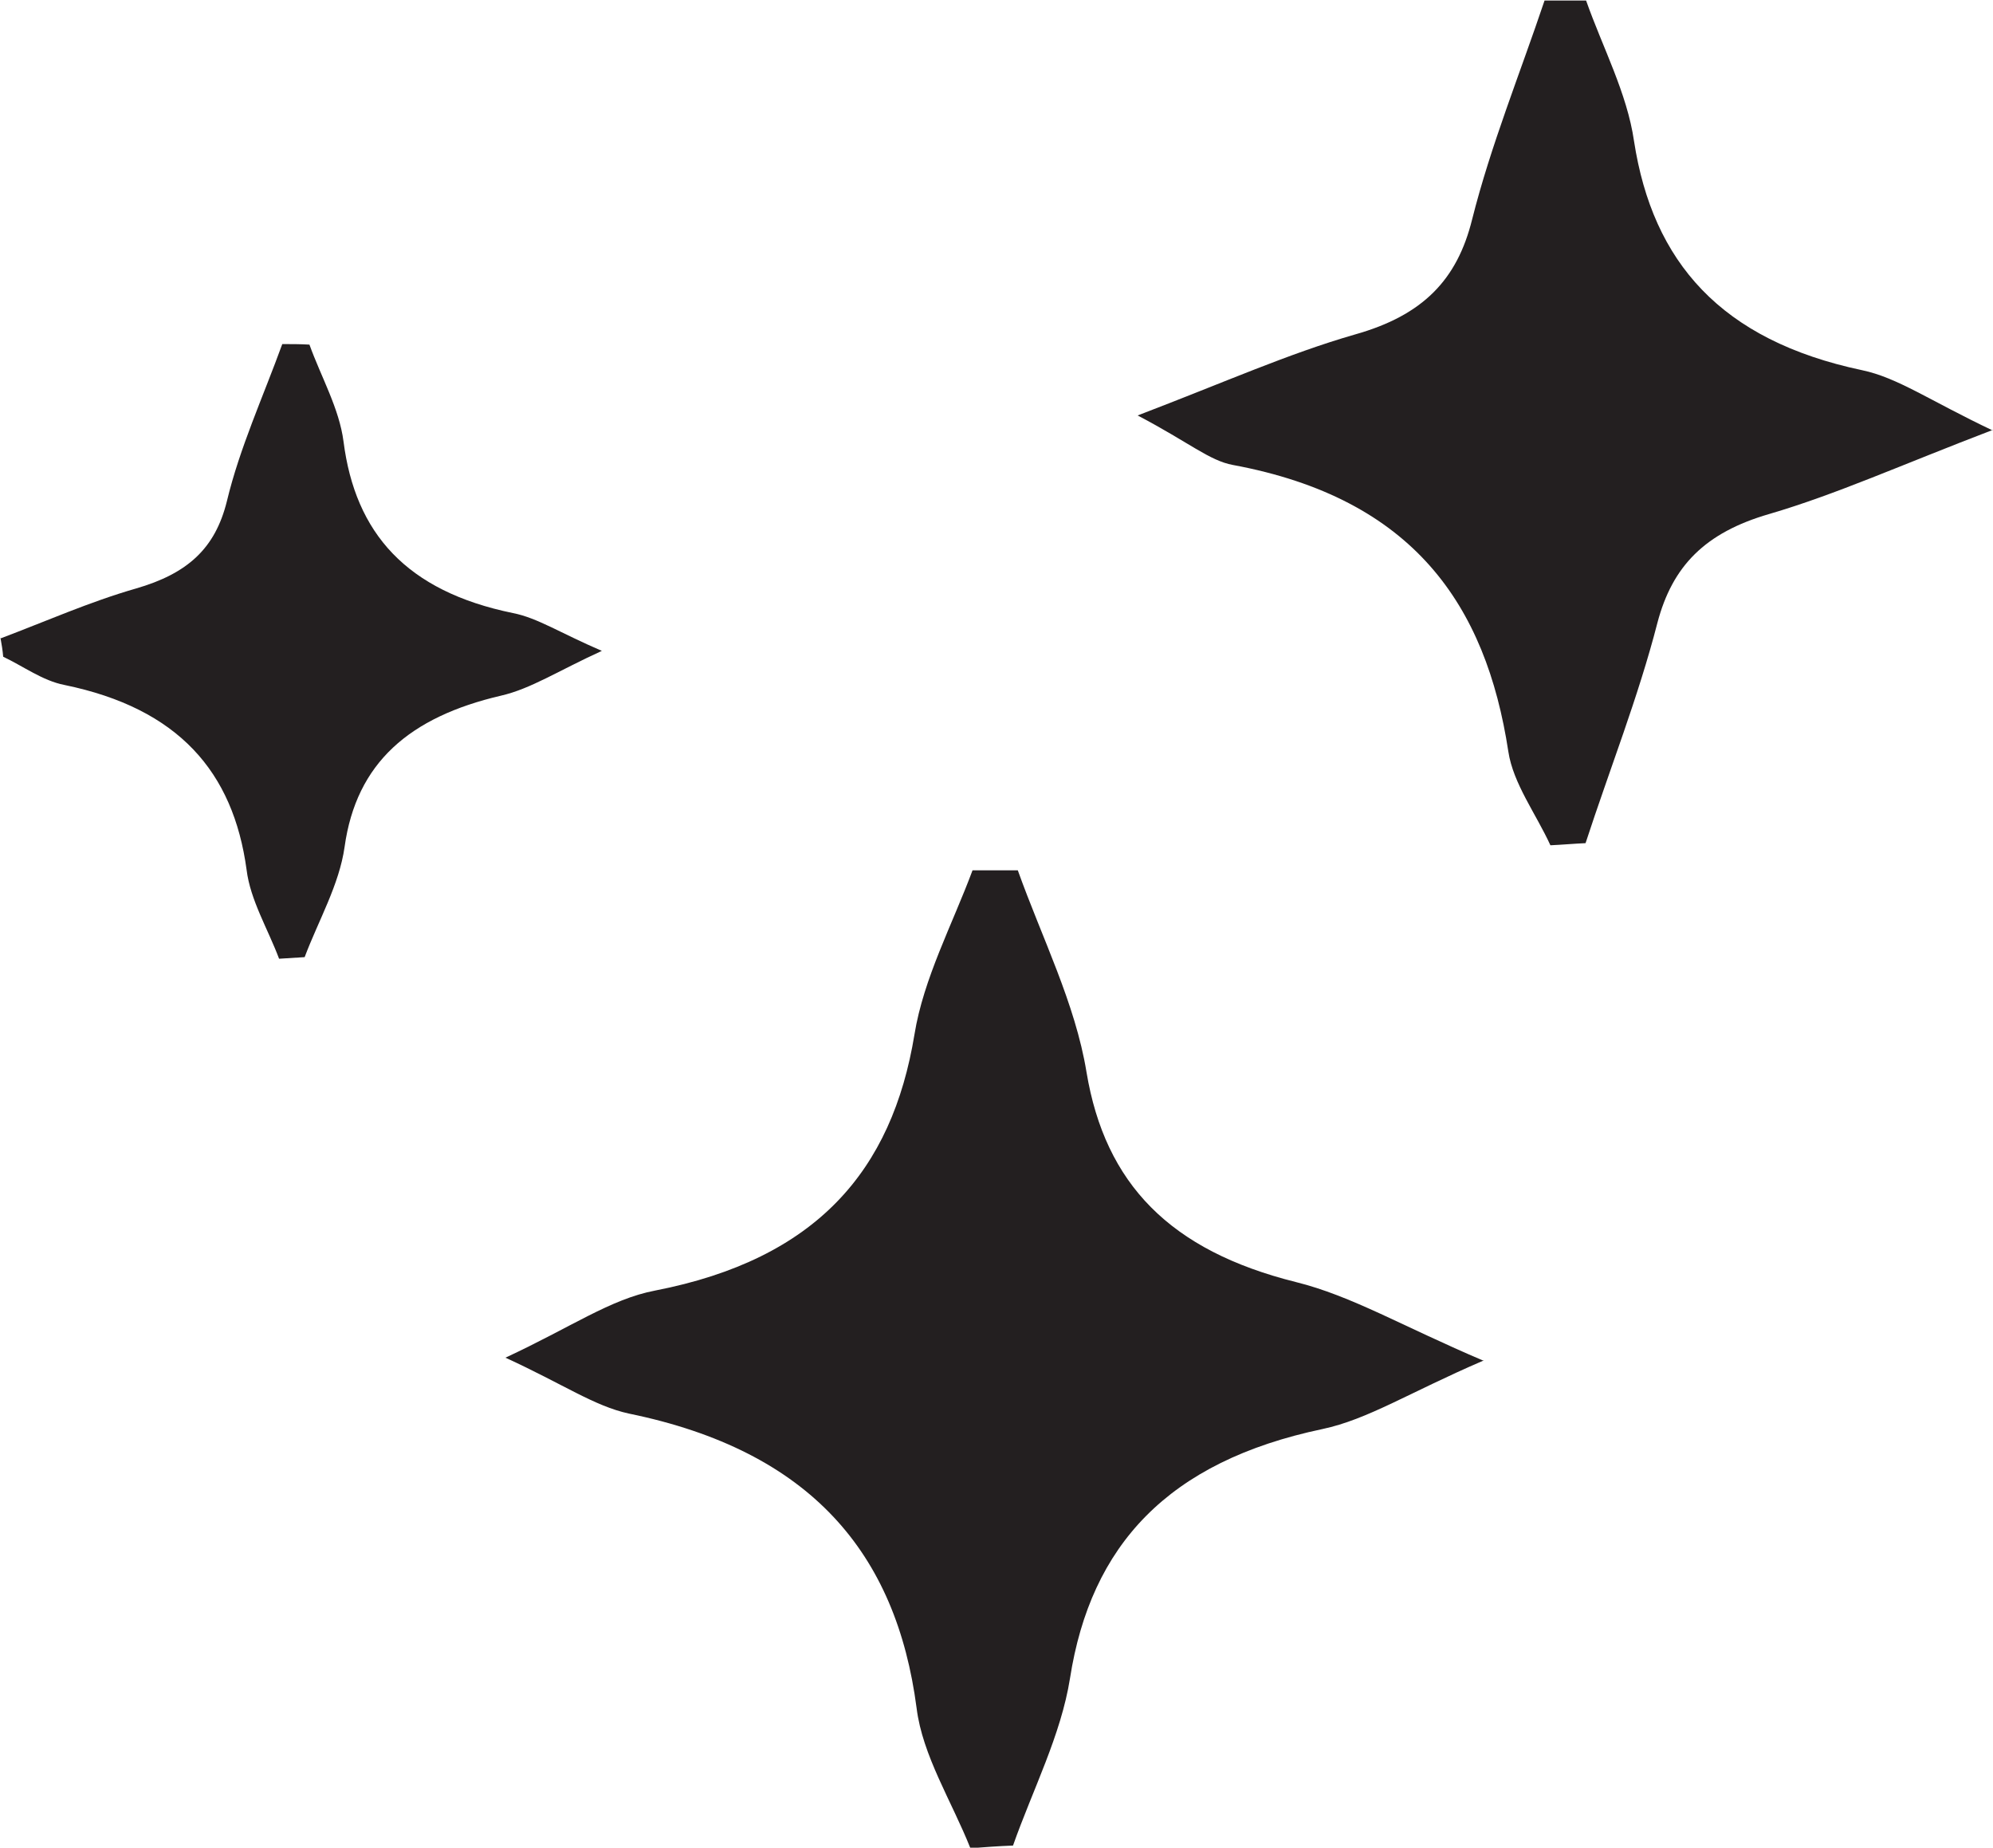<?xml version="1.0" encoding="UTF-8"?>
<svg data-bbox="0 0.01 37.42 34.69" viewBox="0 0 37.42 34.69" xmlns="http://www.w3.org/2000/svg" data-type="color">
    <g>
        <path d="M27.84 25.55c-1.39.6-2.16 1.1-3.01 1.28-2.9.61-4.35 2.18-4.74 4.68-.17 1.07-.7 2.09-1.07 3.14-.27.01-.54.03-.8.05-.35-.88-.9-1.74-1.01-2.63-.38-2.91-1.99-4.83-5.4-5.53-.65-.14-1.23-.55-2.32-1.05 1.23-.57 1.97-1.1 2.81-1.26 3.03-.59 4.45-2.25 4.87-4.81.17-1.05.71-2.06 1.09-3.08h.85c.45 1.26 1.08 2.5 1.29 3.79.35 2.1 1.57 3.35 3.93 3.94 1.05.26 2 .83 3.53 1.48Z" fill="#231f20" fill-rule="evenodd" data-color="1"/>
        <path d="M0 11.99c.85-.32 1.68-.69 2.55-.94.97-.28 1.49-.75 1.71-1.64.24-1 .68-1.96 1.04-2.95.17 0 .34 0 .51.01.22.61.56 1.2.64 1.82.22 1.72 1.18 2.81 3.18 3.22.46.09.88.37 1.67.71-.83.38-1.33.71-1.89.84-1.72.4-2.72 1.26-2.94 2.84-.1.71-.49 1.38-.75 2.07l-.48.03c-.21-.56-.54-1.1-.61-1.67-.25-1.84-1.28-3.03-3.42-3.47-.41-.08-.77-.35-1.15-.53-.01-.12-.03-.24-.05-.35Z" fill="#231f20" fill-rule="evenodd" data-color="1"/>
        <path d="M37.42 8.07c-1.75.67-2.94 1.21-4.2 1.58-1.21.35-1.82.98-2.1 2.04-.36 1.4-.9 2.76-1.35 4.14-.22.01-.44.03-.66.04-.27-.59-.7-1.16-.79-1.76-.42-2.75-1.78-4.75-5.17-5.38-.44-.08-.82-.42-1.79-.93 1.65-.63 2.83-1.16 4.08-1.52 1.28-.36 1.92-1.03 2.2-2.16.35-1.39.9-2.74 1.36-4.11h.78c.31.88.77 1.74.9 2.64.35 2.27 1.63 3.74 4.28 4.3.67.14 1.27.57 2.45 1.13Z" fill="#231f20" fill-rule="evenodd" data-color="1"/>
    </g>
</svg>
